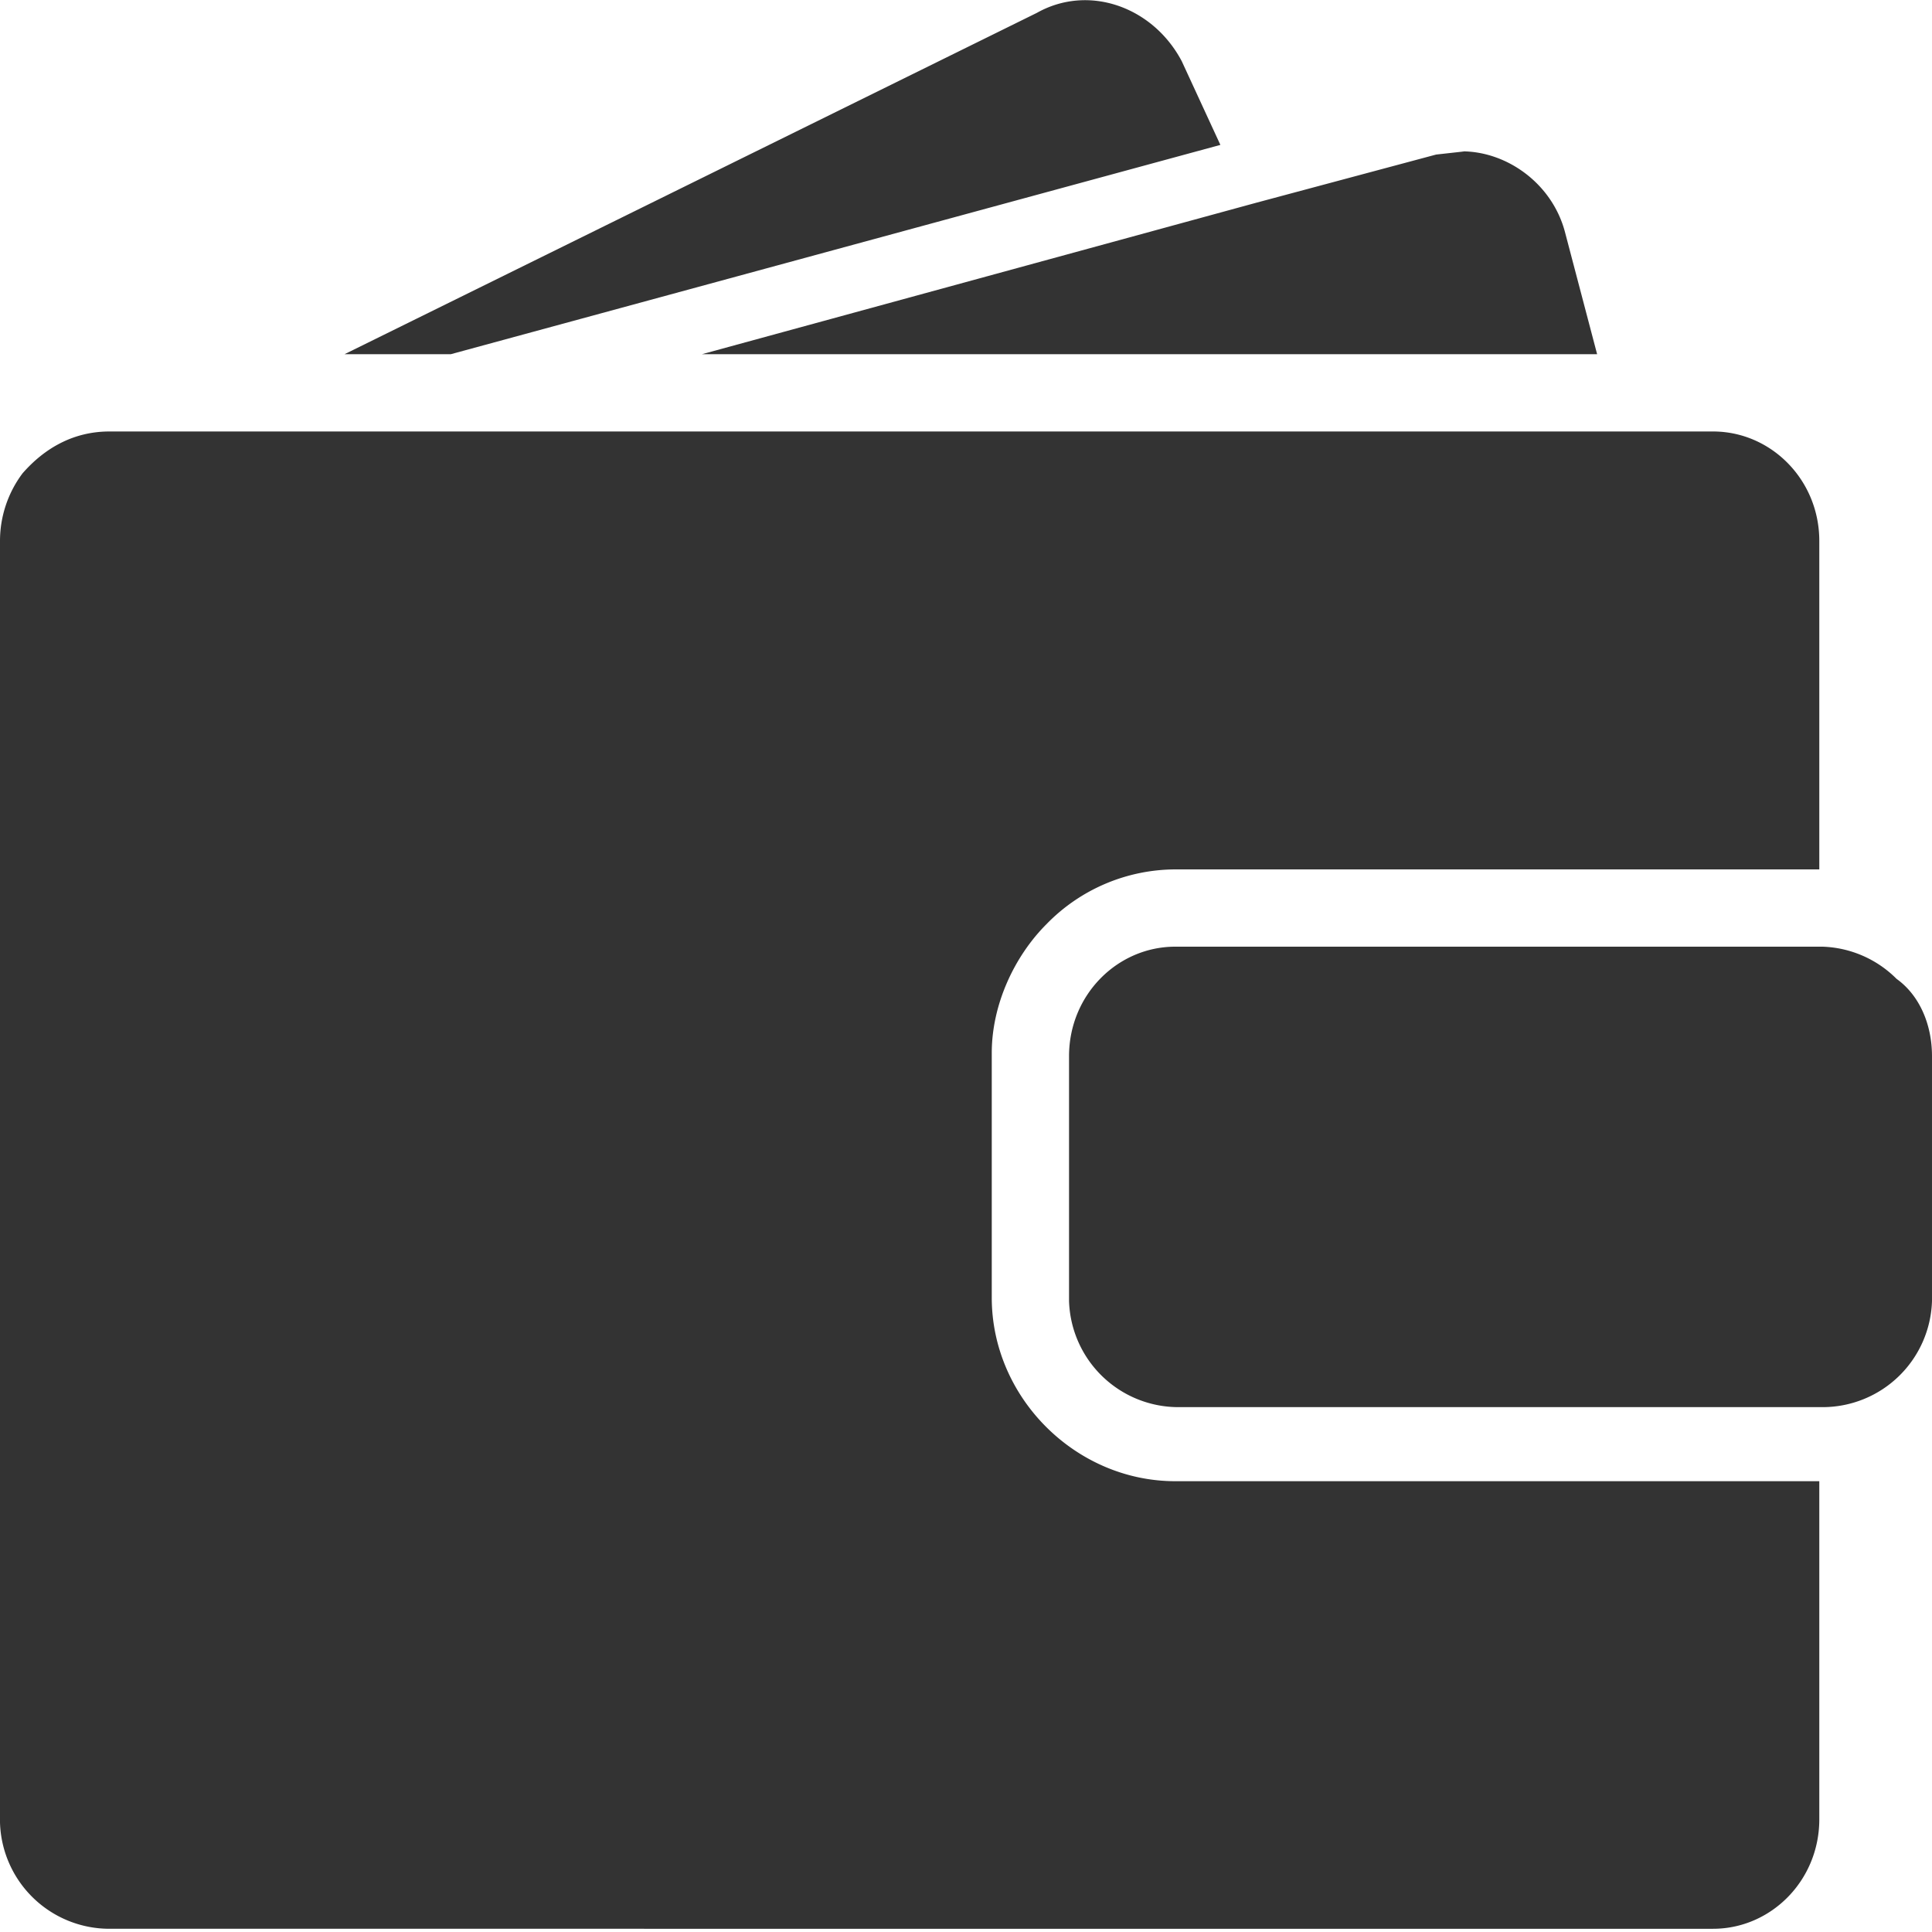 <svg width="60" height="60" xmlns="http://www.w3.org/2000/svg"><path d="M14 11h-3.3L32.2.4c1.6-.9 3.6-.2 4.5 1.5l1.2 2.6L14 11zm31.4-6.3c1.4 0 2.8 1 3.2 2.5l1 3.8H21.8l17.2-4.7 5.6-1.5.9-.1zm7.8 8.7c1.8 0 3.3 1.5 3.3 3.4V27h-20a5.6 5.6 0 0 0-4 1.7c-1 1-1.7 2.5-1.7 4v7.6c0 3.1 2.6 5.7 5.7 5.7h20v10.5c0 1.9-1.5 3.4-3.3 3.4H3.4A3.4 3.4 0 0 1 0 56.6V16.8a3.5 3.5 0 0 1 .7-2.1c.7-.8 1.6-1.3 2.7-1.3h49.8zm5.7 17c.7.5 1.1 1.4 1.1 2.4v7.6a3.4 3.4 0 0 1-3.4 3.3h-20a3.4 3.4 0 0 1-3.4-3.3v-7.6c0-1.9 1.5-3.4 3.3-3.4h20.1a3.4 3.4 0 0 1 2.3 1z" fill="#333" fill-rule="evenodd"/></svg>